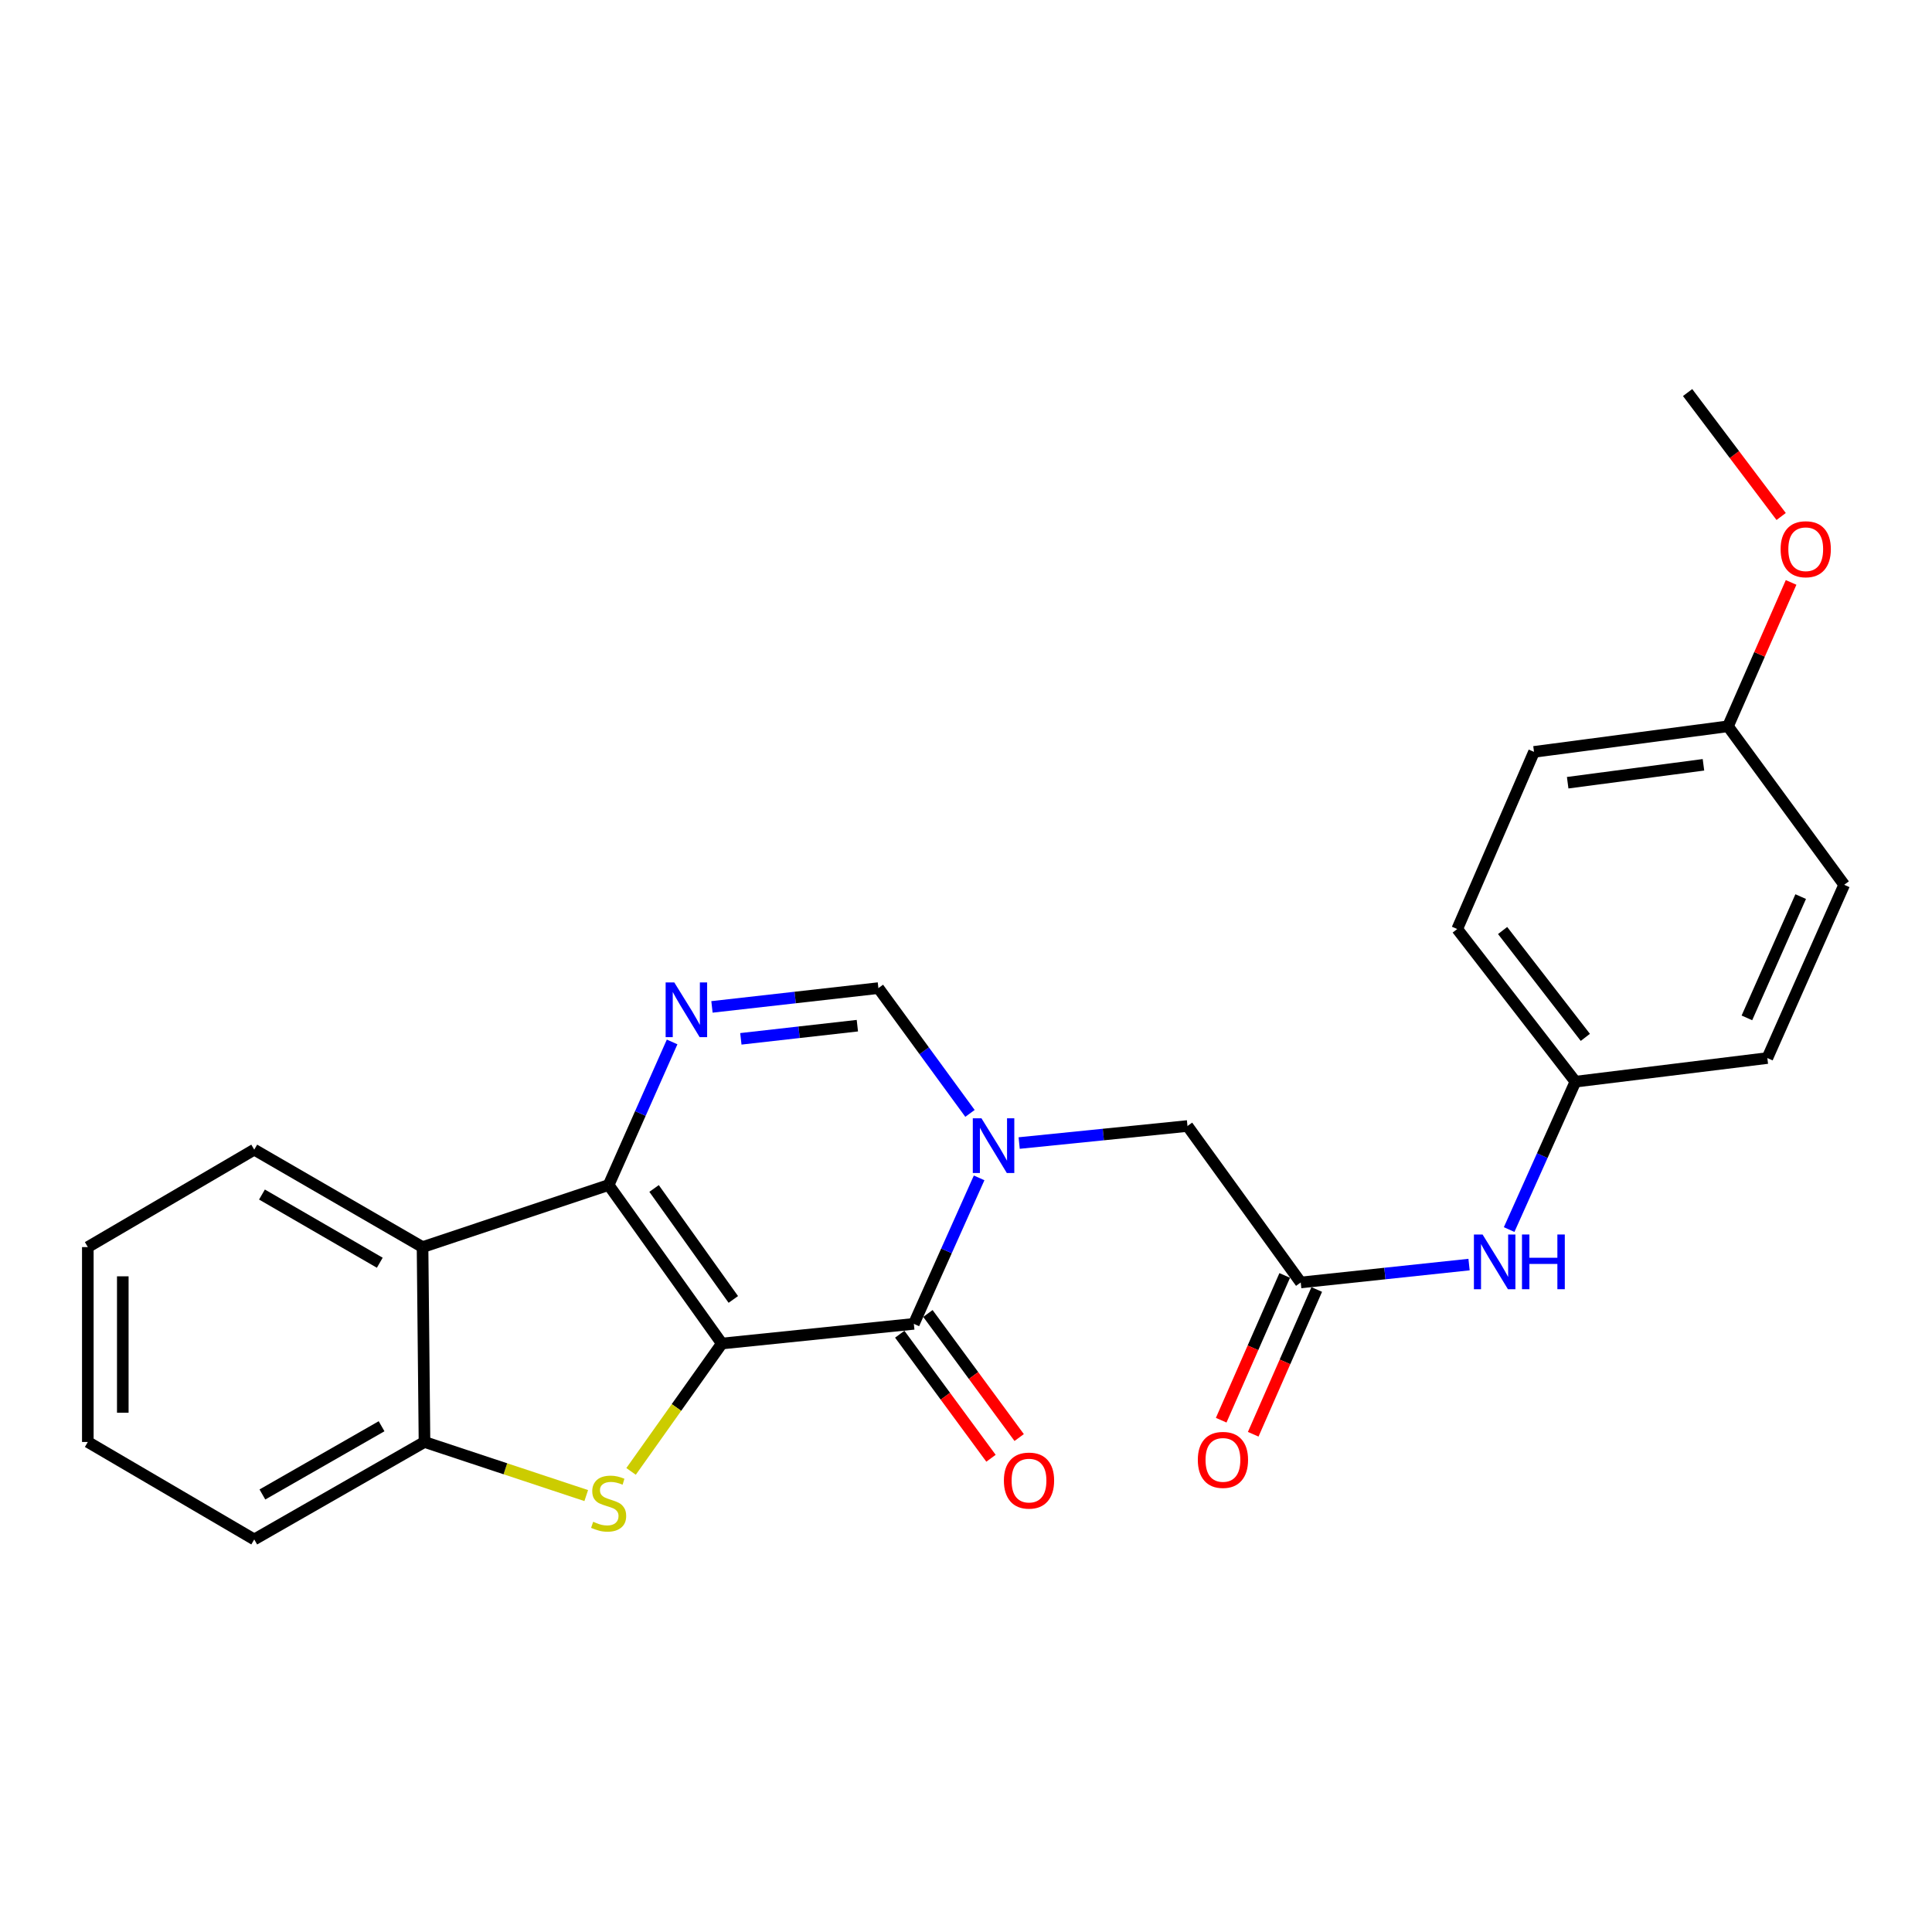 <?xml version='1.0' encoding='iso-8859-1'?>
<svg version='1.1' baseProfile='full'
              xmlns='http://www.w3.org/2000/svg'
                      xmlns:rdkit='http://www.rdkit.org/xml'
                      xmlns:xlink='http://www.w3.org/1999/xlink'
                  xml:space='preserve'
width='1000px' height='1000px' viewBox='0 0 1000 1000'>
<!-- END OF HEADER -->
<rect style='opacity:1.0;fill:#FFFFFF;stroke:none' width='1000' height='1000' x='0' y='0'> </rect>
<path class='bond-0' d='M 373.625,695.41 L 315.028,613.362' style='fill:none;fill-rule:evenodd;stroke:#000000;stroke-width:6px;stroke-linecap:butt;stroke-linejoin:miter;stroke-opacity:1' />
<path class='bond-0' d='M 379.566,672.583 L 338.548,615.15' style='fill:none;fill-rule:evenodd;stroke:#000000;stroke-width:6px;stroke-linecap:butt;stroke-linejoin:miter;stroke-opacity:1' />
<path class='bond-1' d='M 373.625,695.41 L 472.999,685.223' style='fill:none;fill-rule:evenodd;stroke:#000000;stroke-width:6px;stroke-linecap:butt;stroke-linejoin:miter;stroke-opacity:1' />
<path class='bond-3' d='M 373.625,695.41 L 350.132,728.503' style='fill:none;fill-rule:evenodd;stroke:#000000;stroke-width:6px;stroke-linecap:butt;stroke-linejoin:miter;stroke-opacity:1' />
<path class='bond-3' d='M 350.132,728.503 L 326.639,761.596' style='fill:none;fill-rule:evenodd;stroke:#CCCC00;stroke-width:6px;stroke-linecap:butt;stroke-linejoin:miter;stroke-opacity:1' />
<path class='bond-4' d='M 315.028,613.362 L 331.459,576.335' style='fill:none;fill-rule:evenodd;stroke:#000000;stroke-width:6px;stroke-linecap:butt;stroke-linejoin:miter;stroke-opacity:1' />
<path class='bond-4' d='M 331.459,576.335 L 347.889,539.307' style='fill:none;fill-rule:evenodd;stroke:#0000FF;stroke-width:6px;stroke-linecap:butt;stroke-linejoin:miter;stroke-opacity:1' />
<path class='bond-5' d='M 315.028,613.362 L 218.711,645.492' style='fill:none;fill-rule:evenodd;stroke:#000000;stroke-width:6px;stroke-linecap:butt;stroke-linejoin:miter;stroke-opacity:1' />
<path class='bond-2' d='M 472.999,685.223 L 489.898,647.444' style='fill:none;fill-rule:evenodd;stroke:#000000;stroke-width:6px;stroke-linecap:butt;stroke-linejoin:miter;stroke-opacity:1' />
<path class='bond-2' d='M 489.898,647.444 L 506.796,609.665' style='fill:none;fill-rule:evenodd;stroke:#0000FF;stroke-width:6px;stroke-linecap:butt;stroke-linejoin:miter;stroke-opacity:1' />
<path class='bond-11' d='M 465.709,690.586 L 489.323,722.689' style='fill:none;fill-rule:evenodd;stroke:#000000;stroke-width:6px;stroke-linecap:butt;stroke-linejoin:miter;stroke-opacity:1' />
<path class='bond-11' d='M 489.323,722.689 L 512.938,754.793' style='fill:none;fill-rule:evenodd;stroke:#FF0000;stroke-width:6px;stroke-linecap:butt;stroke-linejoin:miter;stroke-opacity:1' />
<path class='bond-11' d='M 480.29,679.86 L 503.904,711.964' style='fill:none;fill-rule:evenodd;stroke:#000000;stroke-width:6px;stroke-linecap:butt;stroke-linejoin:miter;stroke-opacity:1' />
<path class='bond-11' d='M 503.904,711.964 L 527.519,744.067' style='fill:none;fill-rule:evenodd;stroke:#FF0000;stroke-width:6px;stroke-linecap:butt;stroke-linejoin:miter;stroke-opacity:1' />
<path class='bond-6' d='M 502.063,576.294 L 478.36,543.869' style='fill:none;fill-rule:evenodd;stroke:#0000FF;stroke-width:6px;stroke-linecap:butt;stroke-linejoin:miter;stroke-opacity:1' />
<path class='bond-6' d='M 478.36,543.869 L 454.657,511.444' style='fill:none;fill-rule:evenodd;stroke:#000000;stroke-width:6px;stroke-linecap:butt;stroke-linejoin:miter;stroke-opacity:1' />
<path class='bond-9' d='M 527.522,591.637 L 571.081,587.229' style='fill:none;fill-rule:evenodd;stroke:#0000FF;stroke-width:6px;stroke-linecap:butt;stroke-linejoin:miter;stroke-opacity:1' />
<path class='bond-9' d='M 571.081,587.229 L 614.639,582.822' style='fill:none;fill-rule:evenodd;stroke:#000000;stroke-width:6px;stroke-linecap:butt;stroke-linejoin:miter;stroke-opacity:1' />
<path class='bond-7' d='M 303.438,774.109 L 261.577,760.237' style='fill:none;fill-rule:evenodd;stroke:#CCCC00;stroke-width:6px;stroke-linecap:butt;stroke-linejoin:miter;stroke-opacity:1' />
<path class='bond-7' d='M 261.577,760.237 L 219.717,746.364' style='fill:none;fill-rule:evenodd;stroke:#000000;stroke-width:6px;stroke-linecap:butt;stroke-linejoin:miter;stroke-opacity:1' />
<path class='bond-26' d='M 368.513,521.171 L 411.585,516.308' style='fill:none;fill-rule:evenodd;stroke:#0000FF;stroke-width:6px;stroke-linecap:butt;stroke-linejoin:miter;stroke-opacity:1' />
<path class='bond-26' d='M 411.585,516.308 L 454.657,511.444' style='fill:none;fill-rule:evenodd;stroke:#000000;stroke-width:6px;stroke-linecap:butt;stroke-linejoin:miter;stroke-opacity:1' />
<path class='bond-26' d='M 383.466,537.699 L 413.616,534.294' style='fill:none;fill-rule:evenodd;stroke:#0000FF;stroke-width:6px;stroke-linecap:butt;stroke-linejoin:miter;stroke-opacity:1' />
<path class='bond-26' d='M 413.616,534.294 L 443.767,530.89' style='fill:none;fill-rule:evenodd;stroke:#000000;stroke-width:6px;stroke-linecap:butt;stroke-linejoin:miter;stroke-opacity:1' />
<path class='bond-15' d='M 218.711,645.492 L 131.595,595.06' style='fill:none;fill-rule:evenodd;stroke:#000000;stroke-width:6px;stroke-linecap:butt;stroke-linejoin:miter;stroke-opacity:1' />
<path class='bond-15' d='M 196.575,653.592 L 135.594,618.29' style='fill:none;fill-rule:evenodd;stroke:#000000;stroke-width:6px;stroke-linecap:butt;stroke-linejoin:miter;stroke-opacity:1' />
<path class='bond-25' d='M 218.711,645.492 L 219.717,746.364' style='fill:none;fill-rule:evenodd;stroke:#000000;stroke-width:6px;stroke-linecap:butt;stroke-linejoin:miter;stroke-opacity:1' />
<path class='bond-20' d='M 219.717,746.364 L 131.595,796.816' style='fill:none;fill-rule:evenodd;stroke:#000000;stroke-width:6px;stroke-linecap:butt;stroke-linejoin:miter;stroke-opacity:1' />
<path class='bond-20' d='M 197.505,738.223 L 135.82,773.539' style='fill:none;fill-rule:evenodd;stroke:#000000;stroke-width:6px;stroke-linecap:butt;stroke-linejoin:miter;stroke-opacity:1' />
<path class='bond-8' d='M 673.256,663.804 L 614.639,582.822' style='fill:none;fill-rule:evenodd;stroke:#000000;stroke-width:6px;stroke-linecap:butt;stroke-linejoin:miter;stroke-opacity:1' />
<path class='bond-10' d='M 673.256,663.804 L 716.815,659.174' style='fill:none;fill-rule:evenodd;stroke:#000000;stroke-width:6px;stroke-linecap:butt;stroke-linejoin:miter;stroke-opacity:1' />
<path class='bond-10' d='M 716.815,659.174 L 760.373,654.544' style='fill:none;fill-rule:evenodd;stroke:#0000FF;stroke-width:6px;stroke-linecap:butt;stroke-linejoin:miter;stroke-opacity:1' />
<path class='bond-12' d='M 664.969,660.167 L 648.528,697.63' style='fill:none;fill-rule:evenodd;stroke:#000000;stroke-width:6px;stroke-linecap:butt;stroke-linejoin:miter;stroke-opacity:1' />
<path class='bond-12' d='M 648.528,697.63 L 632.088,735.094' style='fill:none;fill-rule:evenodd;stroke:#FF0000;stroke-width:6px;stroke-linecap:butt;stroke-linejoin:miter;stroke-opacity:1' />
<path class='bond-12' d='M 681.544,667.441 L 665.103,704.904' style='fill:none;fill-rule:evenodd;stroke:#000000;stroke-width:6px;stroke-linecap:butt;stroke-linejoin:miter;stroke-opacity:1' />
<path class='bond-12' d='M 665.103,704.904 L 648.663,742.367' style='fill:none;fill-rule:evenodd;stroke:#FF0000;stroke-width:6px;stroke-linecap:butt;stroke-linejoin:miter;stroke-opacity:1' />
<path class='bond-13' d='M 781.127,636.419 L 798.278,598.147' style='fill:none;fill-rule:evenodd;stroke:#0000FF;stroke-width:6px;stroke-linecap:butt;stroke-linejoin:miter;stroke-opacity:1' />
<path class='bond-13' d='M 798.278,598.147 L 815.429,559.874' style='fill:none;fill-rule:evenodd;stroke:#000000;stroke-width:6px;stroke-linecap:butt;stroke-linejoin:miter;stroke-opacity:1' />
<path class='bond-16' d='M 815.429,559.874 L 914.774,547.646' style='fill:none;fill-rule:evenodd;stroke:#000000;stroke-width:6px;stroke-linecap:butt;stroke-linejoin:miter;stroke-opacity:1' />
<path class='bond-17' d='M 815.429,559.874 L 754.258,480.863' style='fill:none;fill-rule:evenodd;stroke:#000000;stroke-width:6px;stroke-linecap:butt;stroke-linejoin:miter;stroke-opacity:1' />
<path class='bond-17' d='M 820.567,536.941 L 777.747,481.634' style='fill:none;fill-rule:evenodd;stroke:#000000;stroke-width:6px;stroke-linecap:butt;stroke-linejoin:miter;stroke-opacity:1' />
<path class='bond-14' d='M 894.4,375.928 L 794,389.172' style='fill:none;fill-rule:evenodd;stroke:#000000;stroke-width:6px;stroke-linecap:butt;stroke-linejoin:miter;stroke-opacity:1' />
<path class='bond-14' d='M 881.707,395.86 L 811.427,405.131' style='fill:none;fill-rule:evenodd;stroke:#000000;stroke-width:6px;stroke-linecap:butt;stroke-linejoin:miter;stroke-opacity:1' />
<path class='bond-21' d='M 894.4,375.928 L 910.735,338.694' style='fill:none;fill-rule:evenodd;stroke:#000000;stroke-width:6px;stroke-linecap:butt;stroke-linejoin:miter;stroke-opacity:1' />
<path class='bond-21' d='M 910.735,338.694 L 927.07,301.461' style='fill:none;fill-rule:evenodd;stroke:#FF0000;stroke-width:6px;stroke-linecap:butt;stroke-linejoin:miter;stroke-opacity:1' />
<path class='bond-28' d='M 894.4,375.928 L 954.545,457.966' style='fill:none;fill-rule:evenodd;stroke:#000000;stroke-width:6px;stroke-linecap:butt;stroke-linejoin:miter;stroke-opacity:1' />
<path class='bond-23' d='M 131.595,595.06 L 45.455,645.492' style='fill:none;fill-rule:evenodd;stroke:#000000;stroke-width:6px;stroke-linecap:butt;stroke-linejoin:miter;stroke-opacity:1' />
<path class='bond-19' d='M 914.774,547.646 L 954.545,457.966' style='fill:none;fill-rule:evenodd;stroke:#000000;stroke-width:6px;stroke-linecap:butt;stroke-linejoin:miter;stroke-opacity:1' />
<path class='bond-19' d='M 904.193,526.855 L 932.033,464.079' style='fill:none;fill-rule:evenodd;stroke:#000000;stroke-width:6px;stroke-linecap:butt;stroke-linejoin:miter;stroke-opacity:1' />
<path class='bond-18' d='M 754.258,480.863 L 794,389.172' style='fill:none;fill-rule:evenodd;stroke:#000000;stroke-width:6px;stroke-linecap:butt;stroke-linejoin:miter;stroke-opacity:1' />
<path class='bond-24' d='M 131.595,796.816 L 45.455,746.364' style='fill:none;fill-rule:evenodd;stroke:#000000;stroke-width:6px;stroke-linecap:butt;stroke-linejoin:miter;stroke-opacity:1' />
<path class='bond-22' d='M 921.922,267.339 L 897.713,235.262' style='fill:none;fill-rule:evenodd;stroke:#FF0000;stroke-width:6px;stroke-linecap:butt;stroke-linejoin:miter;stroke-opacity:1' />
<path class='bond-22' d='M 897.713,235.262 L 873.503,203.184' style='fill:none;fill-rule:evenodd;stroke:#000000;stroke-width:6px;stroke-linecap:butt;stroke-linejoin:miter;stroke-opacity:1' />
<path class='bond-27' d='M 45.455,645.492 L 45.455,746.364' style='fill:none;fill-rule:evenodd;stroke:#000000;stroke-width:6px;stroke-linecap:butt;stroke-linejoin:miter;stroke-opacity:1' />
<path class='bond-27' d='M 63.556,660.622 L 63.556,731.233' style='fill:none;fill-rule:evenodd;stroke:#000000;stroke-width:6px;stroke-linecap:butt;stroke-linejoin:miter;stroke-opacity:1' />
<path  class='atom-3' d='M 508 578.819
L 517.28 593.819
Q 518.2 595.299, 519.68 597.979
Q 521.16 600.659, 521.24 600.819
L 521.24 578.819
L 525 578.819
L 525 607.139
L 521.12 607.139
L 511.16 590.739
Q 510 588.819, 508.76 586.619
Q 507.56 584.419, 507.2 583.739
L 507.2 607.139
L 503.52 607.139
L 503.52 578.819
L 508 578.819
' fill='#0000FF'/>
<path  class='atom-4' d='M 307.028 787.67
Q 307.348 787.79, 308.668 788.35
Q 309.988 788.91, 311.428 789.27
Q 312.908 789.59, 314.348 789.59
Q 317.028 789.59, 318.588 788.31
Q 320.148 786.99, 320.148 784.71
Q 320.148 783.15, 319.348 782.19
Q 318.588 781.23, 317.388 780.71
Q 316.188 780.19, 314.188 779.59
Q 311.668 778.83, 310.148 778.11
Q 308.668 777.39, 307.588 775.87
Q 306.548 774.35, 306.548 771.79
Q 306.548 768.23, 308.948 766.03
Q 311.388 763.83, 316.188 763.83
Q 319.468 763.83, 323.188 765.39
L 322.268 768.47
Q 318.868 767.07, 316.308 767.07
Q 313.548 767.07, 312.028 768.23
Q 310.508 769.35, 310.548 771.31
Q 310.548 772.83, 311.308 773.75
Q 312.108 774.67, 313.228 775.19
Q 314.388 775.71, 316.308 776.31
Q 318.868 777.11, 320.388 777.91
Q 321.908 778.71, 322.988 780.35
Q 324.108 781.95, 324.108 784.71
Q 324.108 788.63, 321.468 790.75
Q 318.868 792.83, 314.508 792.83
Q 311.988 792.83, 310.068 792.27
Q 308.188 791.75, 305.948 790.83
L 307.028 787.67
' fill='#CCCC00'/>
<path  class='atom-5' d='M 349.013 508.506
L 358.293 523.506
Q 359.213 524.986, 360.693 527.666
Q 362.173 530.346, 362.253 530.506
L 362.253 508.506
L 366.013 508.506
L 366.013 536.826
L 362.133 536.826
L 352.173 520.426
Q 351.013 518.506, 349.773 516.306
Q 348.573 514.106, 348.213 513.426
L 348.213 536.826
L 344.533 536.826
L 344.533 508.506
L 349.013 508.506
' fill='#0000FF'/>
<path  class='atom-11' d='M 767.376 638.974
L 776.656 653.974
Q 777.576 655.454, 779.056 658.134
Q 780.536 660.814, 780.616 660.974
L 780.616 638.974
L 784.376 638.974
L 784.376 667.294
L 780.496 667.294
L 770.536 650.894
Q 769.376 648.974, 768.136 646.774
Q 766.936 644.574, 766.576 643.894
L 766.576 667.294
L 762.896 667.294
L 762.896 638.974
L 767.376 638.974
' fill='#0000FF'/>
<path  class='atom-11' d='M 787.776 638.974
L 791.616 638.974
L 791.616 651.014
L 806.096 651.014
L 806.096 638.974
L 809.936 638.974
L 809.936 667.294
L 806.096 667.294
L 806.096 654.214
L 791.616 654.214
L 791.616 667.294
L 787.776 667.294
L 787.776 638.974
' fill='#0000FF'/>
<path  class='atom-12' d='M 519.612 766.345
Q 519.612 759.545, 522.972 755.745
Q 526.332 751.945, 532.612 751.945
Q 538.892 751.945, 542.252 755.745
Q 545.612 759.545, 545.612 766.345
Q 545.612 773.225, 542.212 777.145
Q 538.812 781.025, 532.612 781.025
Q 526.372 781.025, 522.972 777.145
Q 519.612 773.265, 519.612 766.345
M 532.612 777.825
Q 536.932 777.825, 539.252 774.945
Q 541.612 772.025, 541.612 766.345
Q 541.612 760.785, 539.252 757.985
Q 536.932 755.145, 532.612 755.145
Q 528.292 755.145, 525.932 757.945
Q 523.612 760.745, 523.612 766.345
Q 523.612 772.065, 525.932 774.945
Q 528.292 777.825, 532.612 777.825
' fill='#FF0000'/>
<path  class='atom-13' d='M 619.992 755.635
Q 619.992 748.835, 623.352 745.035
Q 626.712 741.235, 632.992 741.235
Q 639.272 741.235, 642.632 745.035
Q 645.992 748.835, 645.992 755.635
Q 645.992 762.515, 642.592 766.435
Q 639.192 770.315, 632.992 770.315
Q 626.752 770.315, 623.352 766.435
Q 619.992 762.555, 619.992 755.635
M 632.992 767.115
Q 637.312 767.115, 639.632 764.235
Q 641.992 761.315, 641.992 755.635
Q 641.992 750.075, 639.632 747.275
Q 637.312 744.435, 632.992 744.435
Q 628.672 744.435, 626.312 747.235
Q 623.992 750.035, 623.992 755.635
Q 623.992 761.355, 626.312 764.235
Q 628.672 767.115, 632.992 767.115
' fill='#FF0000'/>
<path  class='atom-22' d='M 921.644 284.276
Q 921.644 277.476, 925.004 273.676
Q 928.364 269.876, 934.644 269.876
Q 940.924 269.876, 944.284 273.676
Q 947.644 277.476, 947.644 284.276
Q 947.644 291.156, 944.244 295.076
Q 940.844 298.956, 934.644 298.956
Q 928.404 298.956, 925.004 295.076
Q 921.644 291.196, 921.644 284.276
M 934.644 295.756
Q 938.964 295.756, 941.284 292.876
Q 943.644 289.956, 943.644 284.276
Q 943.644 278.716, 941.284 275.916
Q 938.964 273.076, 934.644 273.076
Q 930.324 273.076, 927.964 275.876
Q 925.644 278.676, 925.644 284.276
Q 925.644 289.996, 927.964 292.876
Q 930.324 295.756, 934.644 295.756
' fill='#FF0000'/>
</svg>
